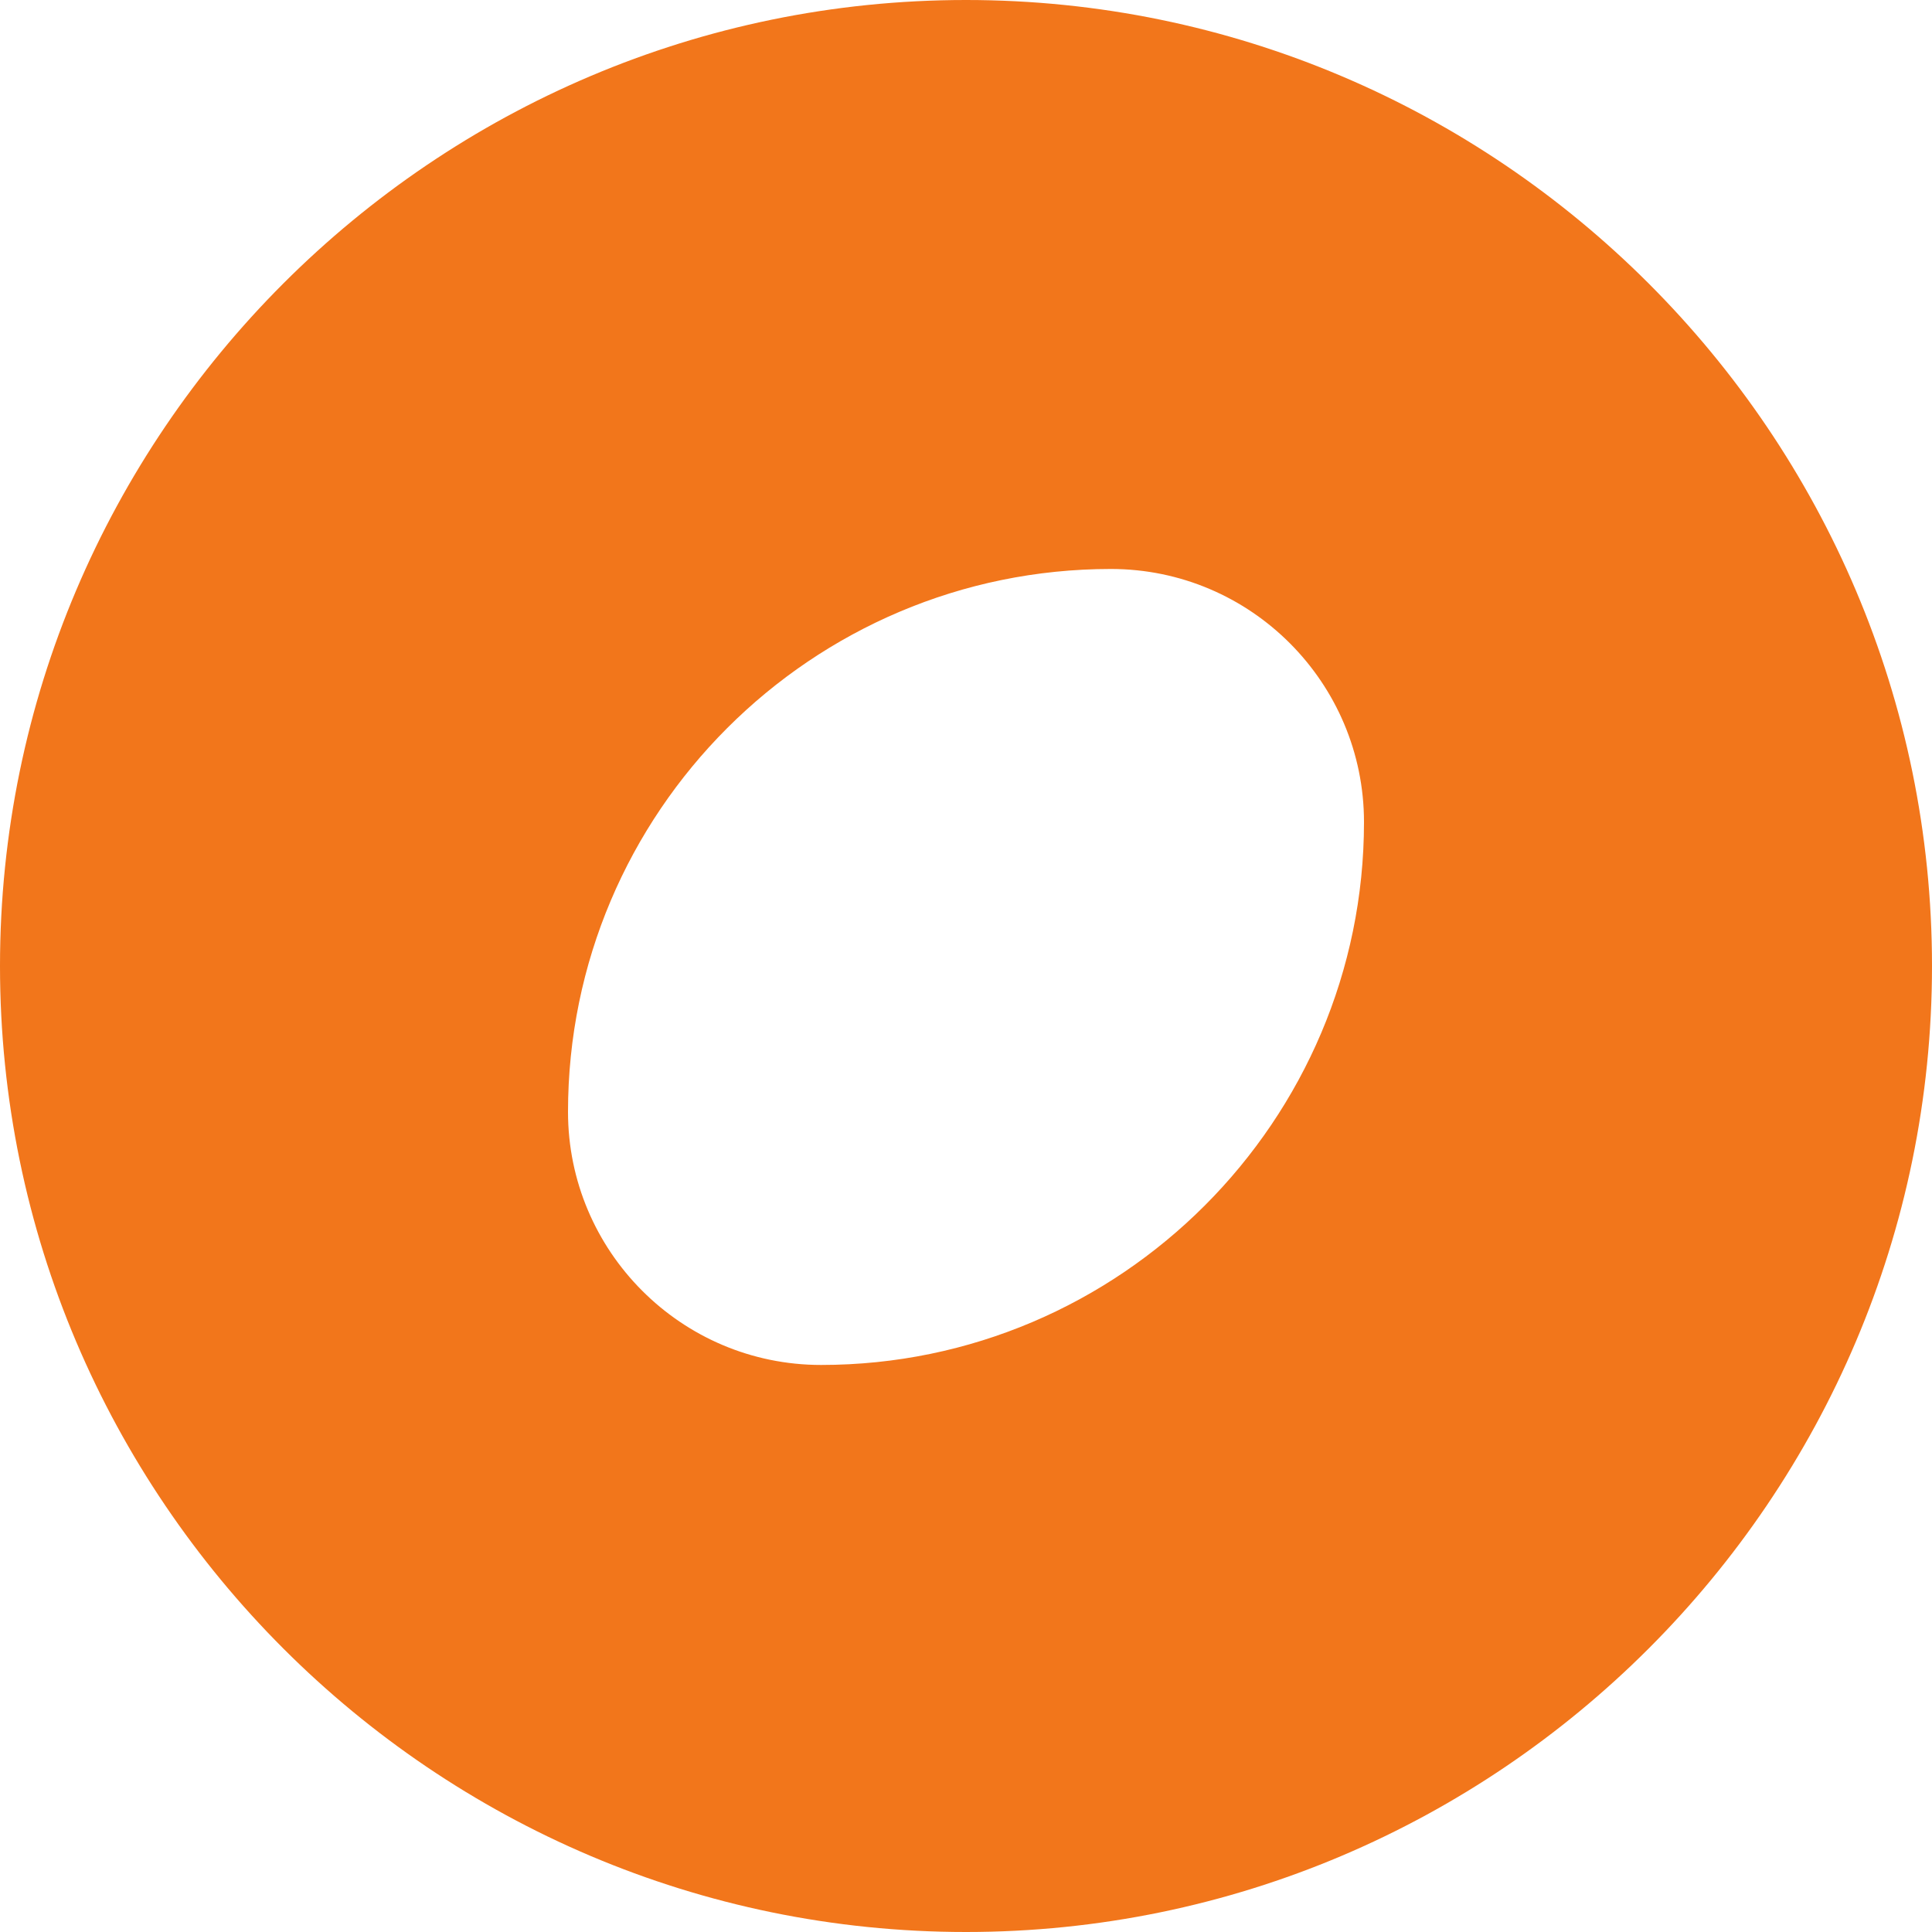 <svg width="20" height="20" viewBox="0 0 20 20" fill="none" xmlns="http://www.w3.org/2000/svg">
<path d="M10 0C4.49 0 0 4.49 0 10C0 15.51 4.49 20 10 20C15.51 20 20 15.51 20 10C20 4.49 15.51 0 10 0ZM8.5 14.13C7.05 14.13 5.88 12.95 5.88 11.51C5.88 8.41 8.4 5.89 11.5 5.89C12.95 5.89 14.12 7.07 14.12 8.51C14.12 11.6 11.6 14.13 8.5 14.13Z" fill="#F2761B"/>
</svg>
